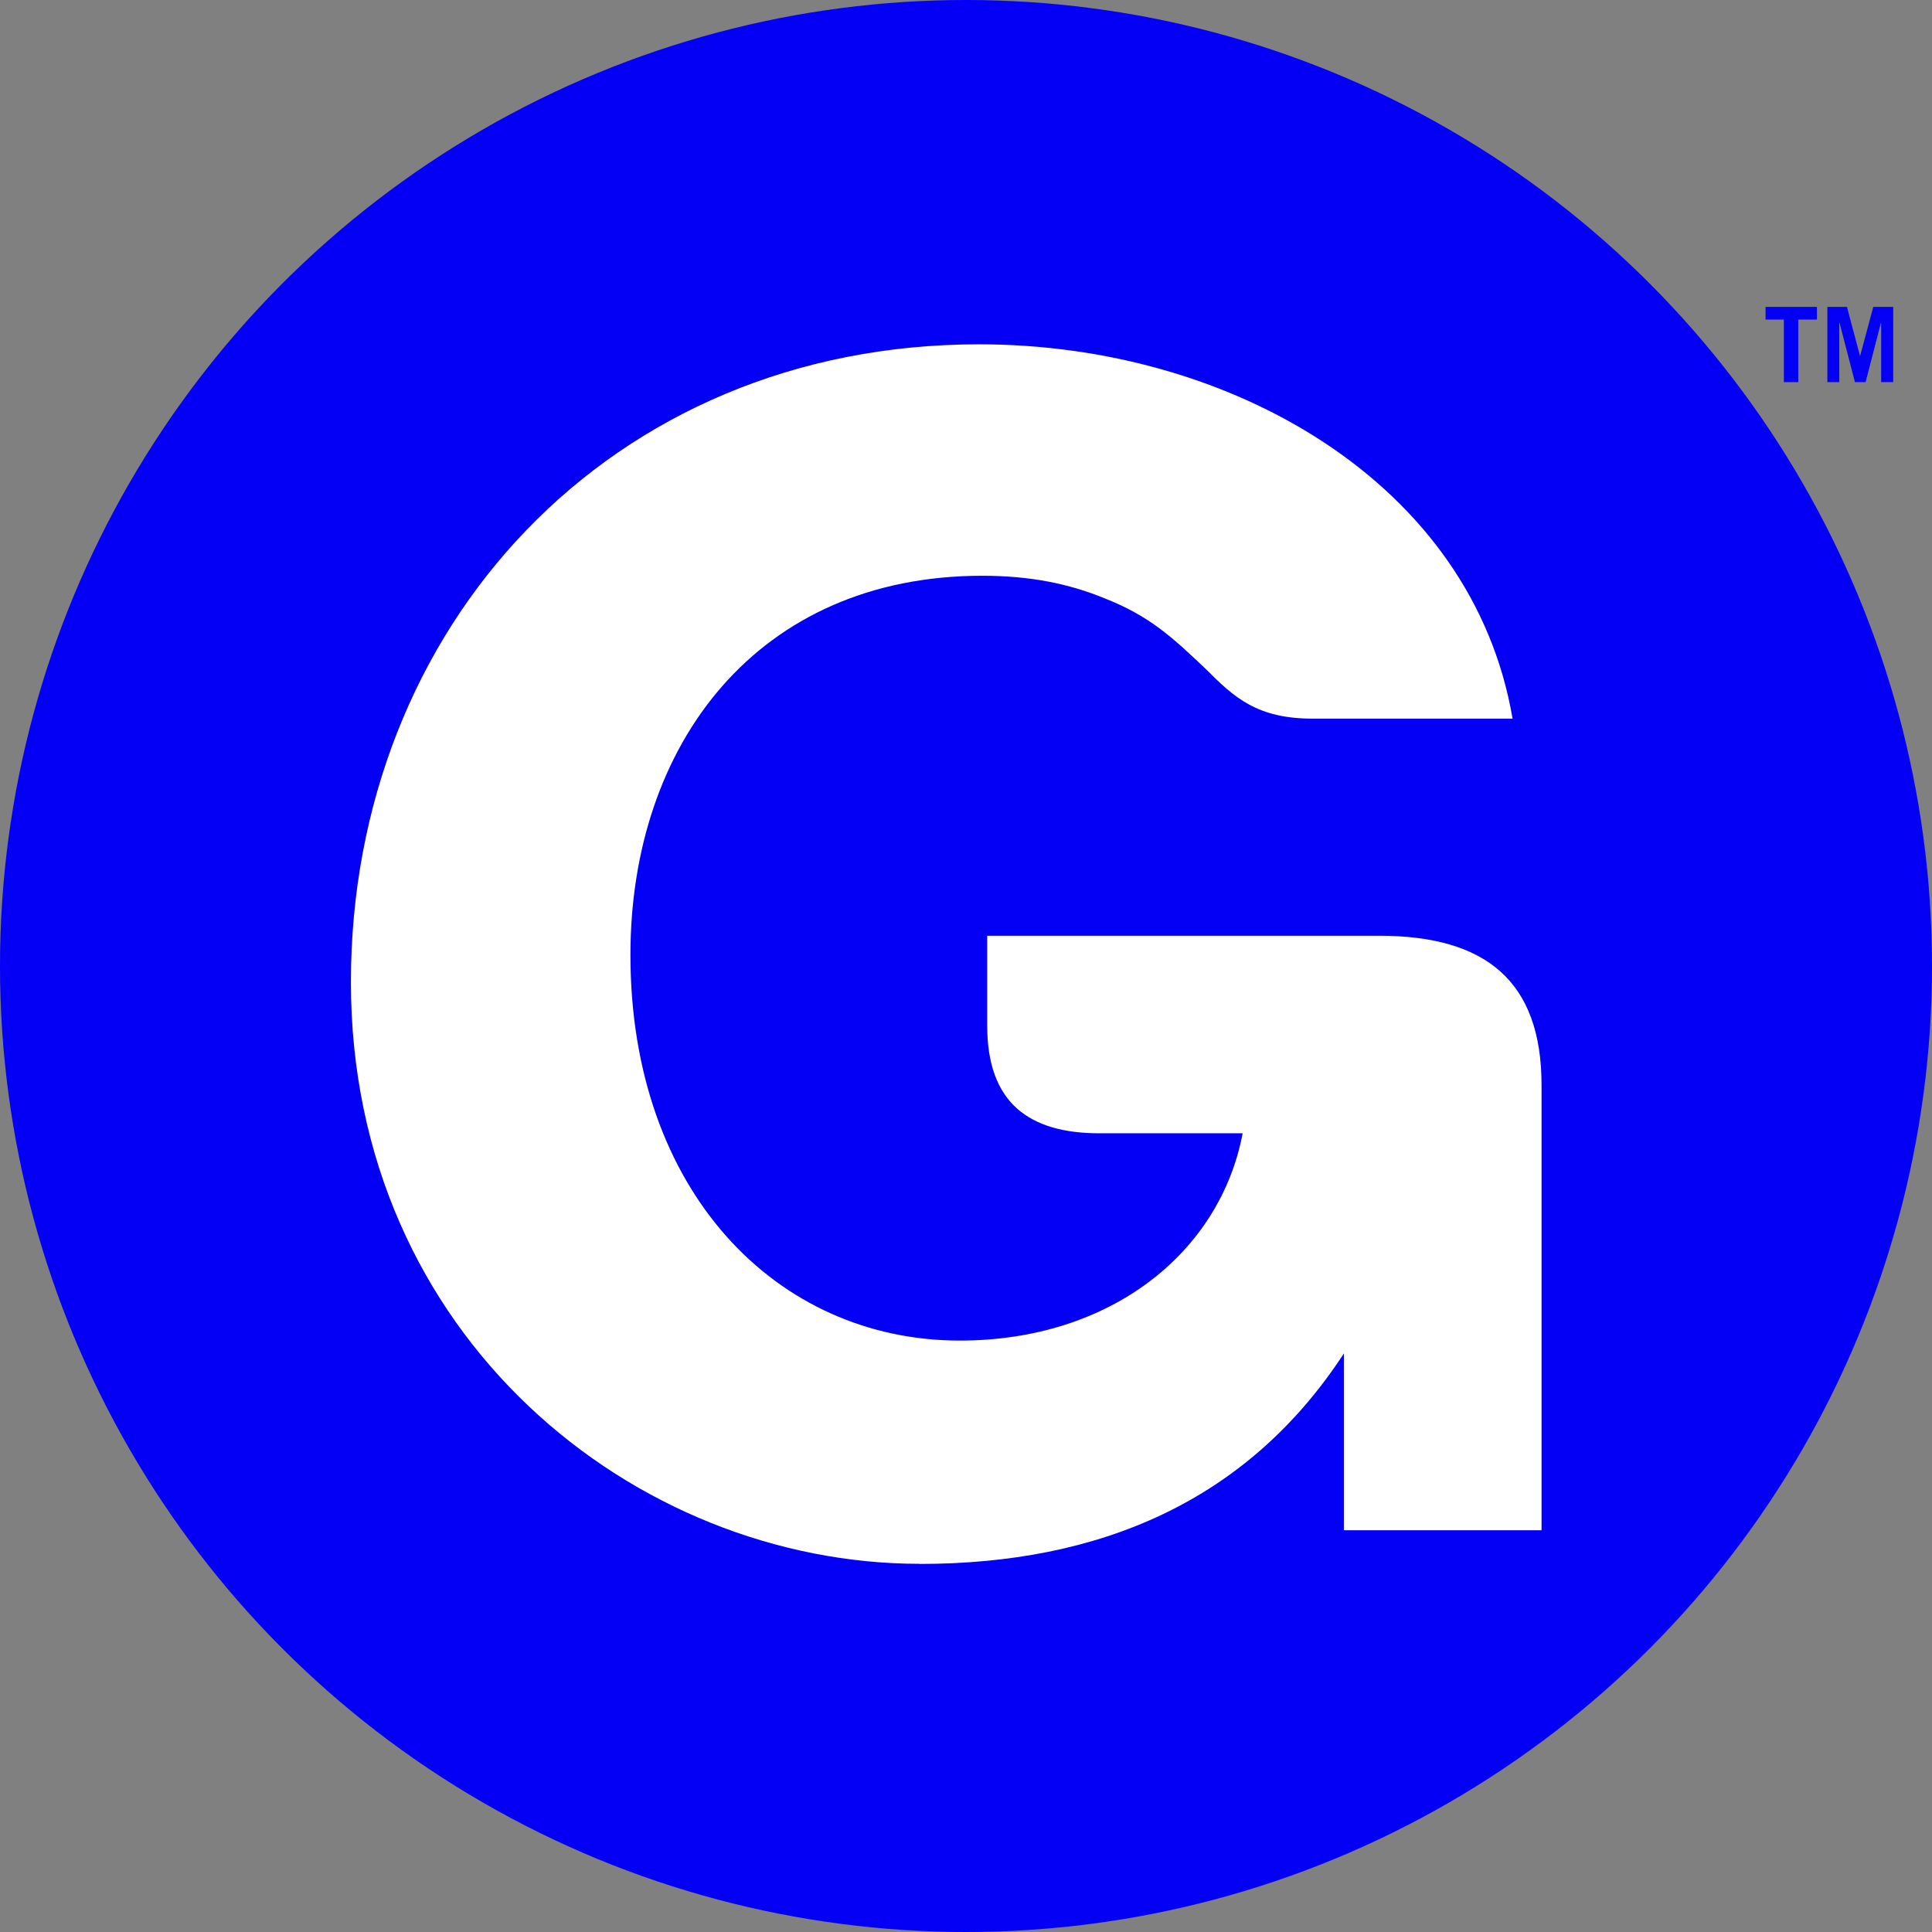 <?xml version="1.0" encoding="UTF-8"?><svg id="Logo" xmlns="http://www.w3.org/2000/svg" viewBox="0 0 181.3 181.3"><rect x="0" y="0" width="181.3" height="181.3" fill="#808080" stroke="none"/><defs><style>.cls-1{fill:#0400f5;}.cls-2{fill:#fff;}</style></defs><g><circle class="cls-1" cx="90.65" cy="90.65" r="90.65"/><path class="cls-2" d="M86.3,146.76c16.89,0,30.76-5.88,39.81-19.75v16.59h18.55v-41.77c0-9.8-5.28-14.02-15.23-14.02h-36.79v8.44c0,7.24,3.92,10.1,10.55,10.1h13.42c-2.11,11.16-12.36,19.45-26.54,19.45-17.19,0-30.91-14.02-30.91-36.19,0-19.75,11.91-35.58,33.02-35.58,4.52,0,8.14,.75,11.46,2.11,4.22,1.66,6.33,3.62,9.5,6.63,2.71,2.71,4.82,4.67,10.1,4.67h18.7c-3.77-22.16-26.54-35.13-50.06-35.13-34.68,0-58.95,26.54-58.95,59.86s26.69,54.58,53.38,54.58h0Z"/></g><g><polygon class="cls-1" points="170.5 28.8 170.5 29.99 168.75 29.99 168.75 35.86 167.4 35.86 167.4 29.99 165.68 29.99 165.68 28.8 170.5 28.8"/><polygon class="cls-1" points="171.48 35.86 171.48 28.8 173.32 28.8 174.55 33.42 175.79 28.8 177.66 28.8 177.66 35.86 176.53 35.86 176.53 30.32 176.5 30.32 175.07 35.86 174.07 35.86 172.63 30.32 172.6 30.32 172.6 35.86 171.48 35.86"/></g></svg>
